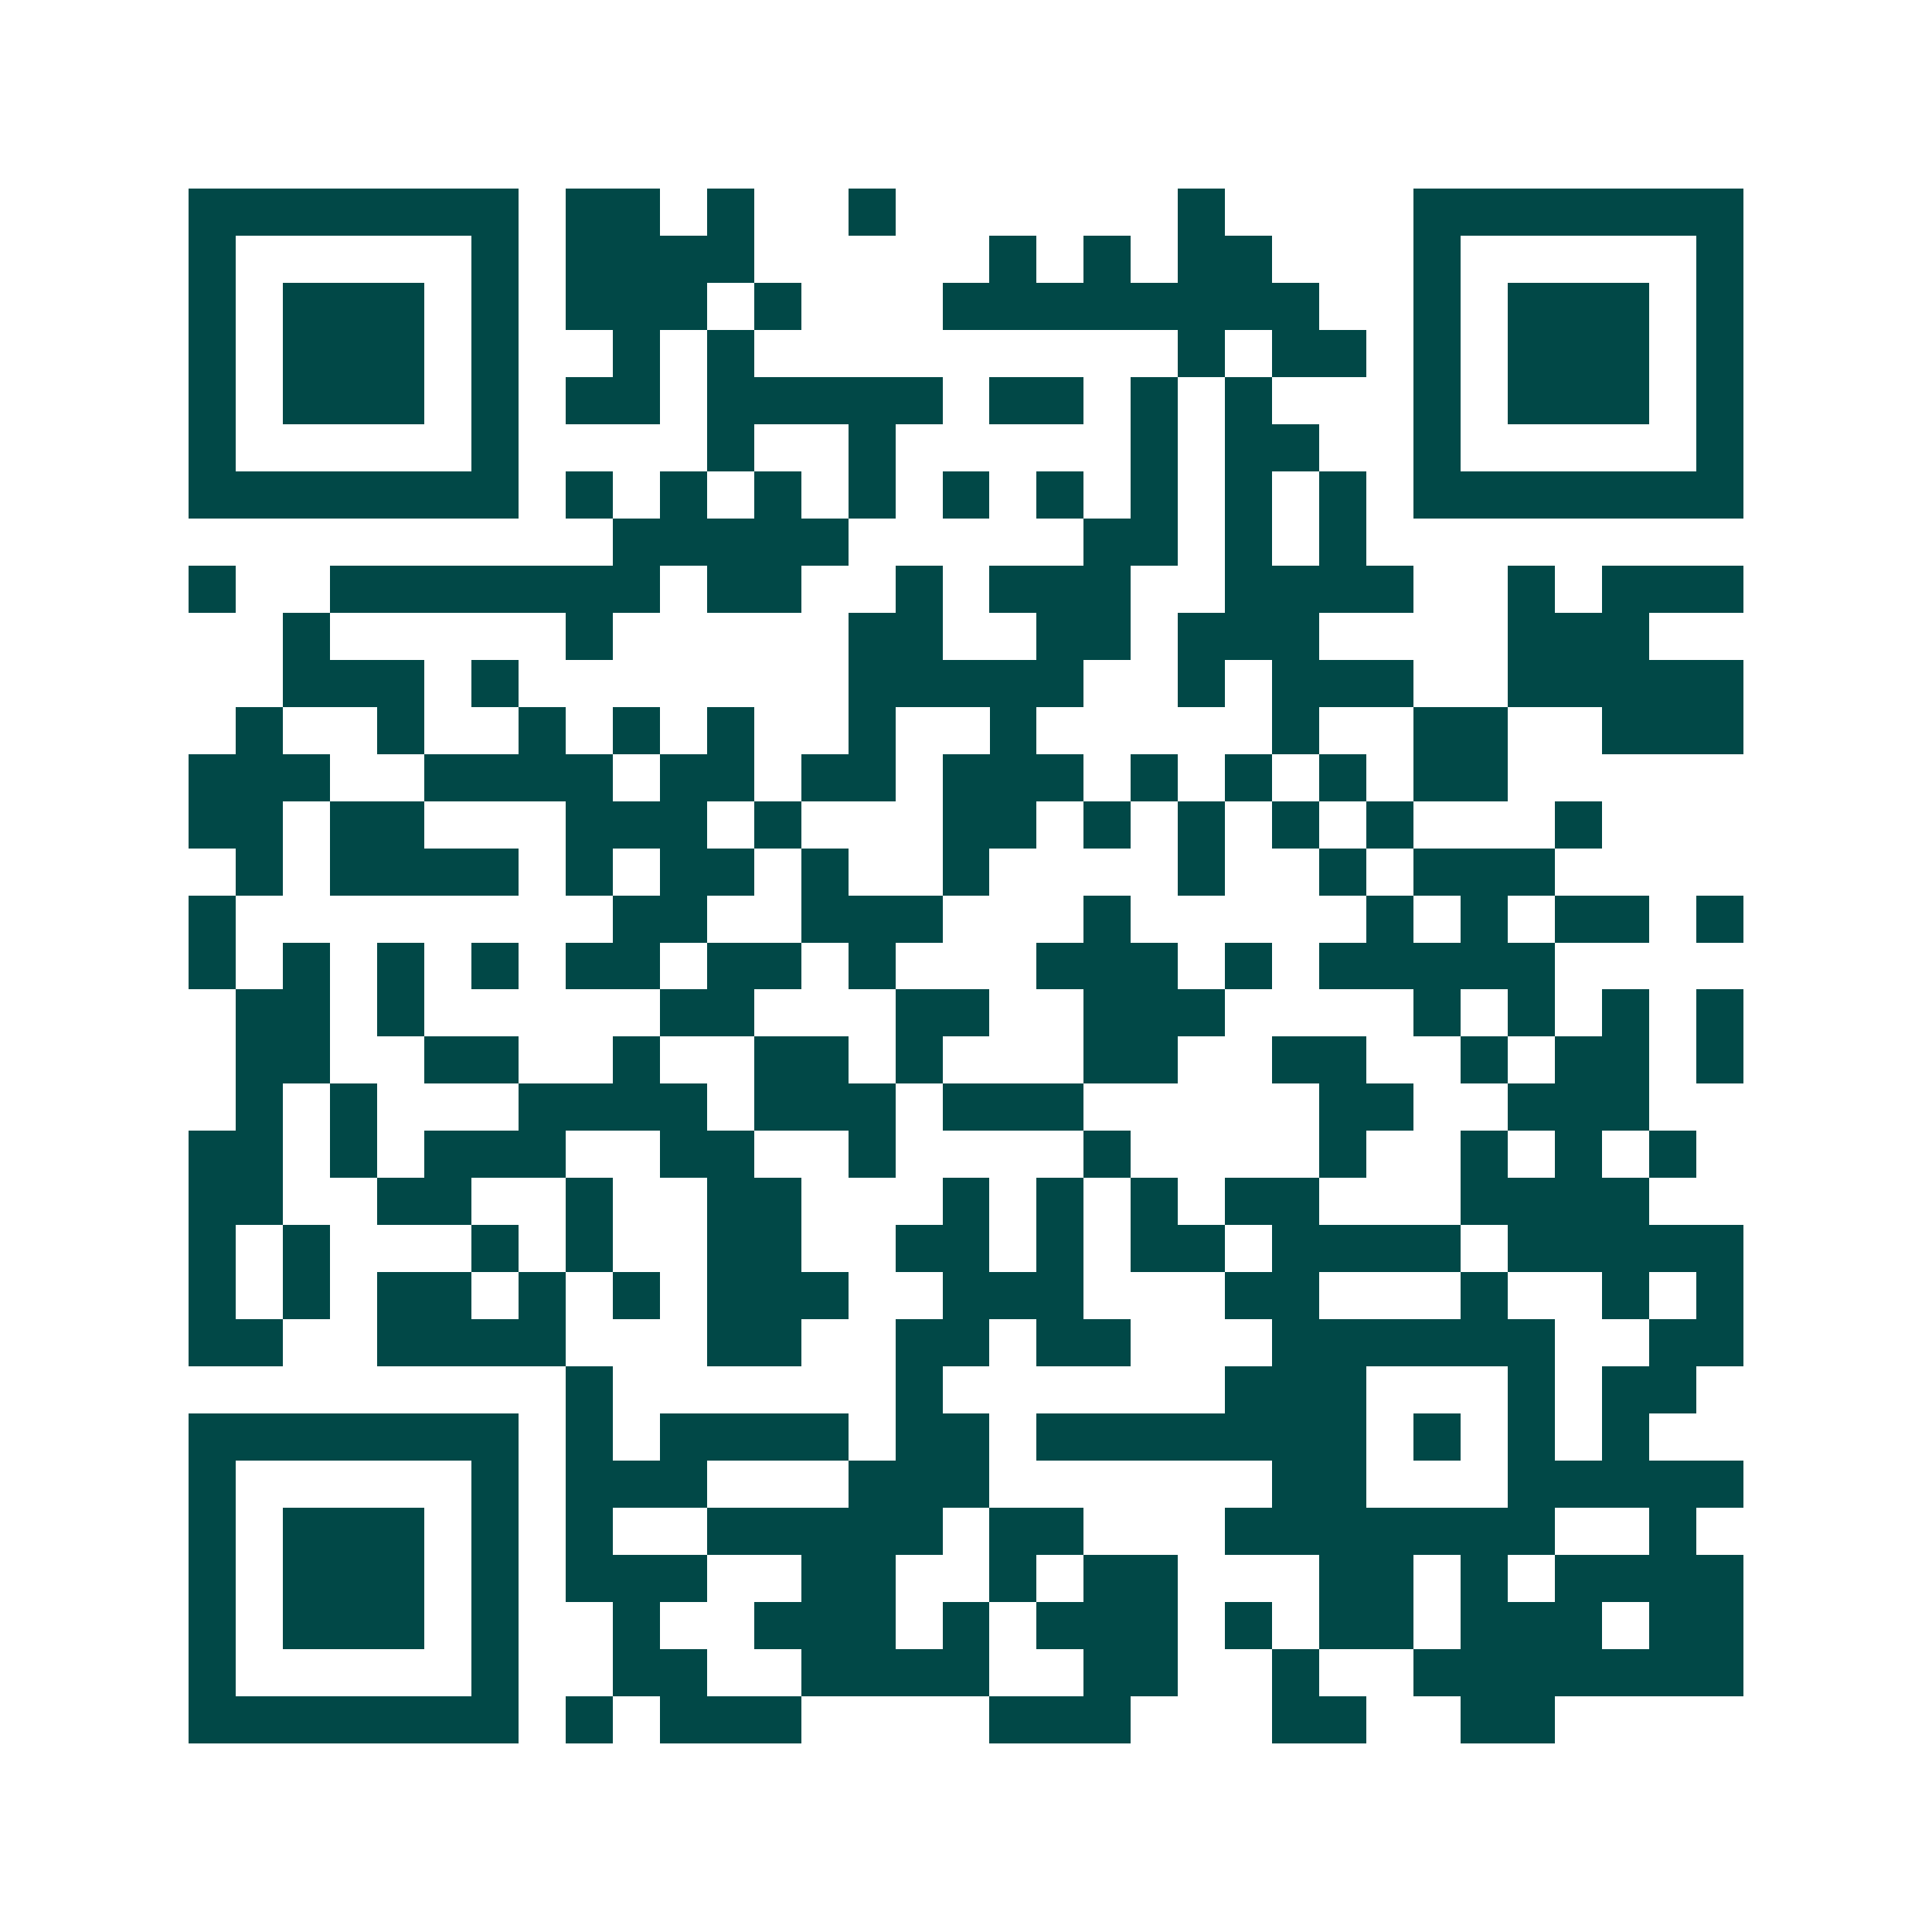 <svg xmlns="http://www.w3.org/2000/svg" width="200" height="200" viewBox="0 0 41 41" shape-rendering="crispEdges"><path fill="#ffffff" d="M0 0h41v41H0z"/><path stroke="#014847" d="M4 4.5h7m1 0h2m1 0h1m2 0h1m6 0h1m4 0h7M4 5.5h1m5 0h1m1 0h4m5 0h1m1 0h1m1 0h2m3 0h1m5 0h1M4 6.5h1m1 0h3m1 0h1m1 0h3m1 0h1m3 0h8m2 0h1m1 0h3m1 0h1M4 7.5h1m1 0h3m1 0h1m2 0h1m1 0h1m9 0h1m1 0h2m1 0h1m1 0h3m1 0h1M4 8.5h1m1 0h3m1 0h1m1 0h2m1 0h5m1 0h2m1 0h1m1 0h1m3 0h1m1 0h3m1 0h1M4 9.5h1m5 0h1m4 0h1m2 0h1m5 0h1m1 0h2m2 0h1m5 0h1M4 10.5h7m1 0h1m1 0h1m1 0h1m1 0h1m1 0h1m1 0h1m1 0h1m1 0h1m1 0h1m1 0h7M13 11.5h5m5 0h2m1 0h1m1 0h1M4 12.5h1m2 0h7m1 0h2m2 0h1m1 0h3m2 0h4m2 0h1m1 0h3M6 13.5h1m5 0h1m5 0h2m2 0h2m1 0h3m4 0h3M6 14.5h3m1 0h1m7 0h5m2 0h1m1 0h3m2 0h5M5 15.5h1m2 0h1m2 0h1m1 0h1m1 0h1m2 0h1m2 0h1m5 0h1m2 0h2m2 0h3M4 16.5h3m2 0h4m1 0h2m1 0h2m1 0h3m1 0h1m1 0h1m1 0h1m1 0h2M4 17.5h2m1 0h2m3 0h3m1 0h1m3 0h2m1 0h1m1 0h1m1 0h1m1 0h1m3 0h1M5 18.5h1m1 0h4m1 0h1m1 0h2m1 0h1m2 0h1m4 0h1m2 0h1m1 0h3M4 19.5h1m8 0h2m2 0h3m3 0h1m5 0h1m1 0h1m1 0h2m1 0h1M4 20.5h1m1 0h1m1 0h1m1 0h1m1 0h2m1 0h2m1 0h1m3 0h3m1 0h1m1 0h5M5 21.5h2m1 0h1m5 0h2m3 0h2m2 0h3m4 0h1m1 0h1m1 0h1m1 0h1M5 22.5h2m2 0h2m2 0h1m2 0h2m1 0h1m3 0h2m2 0h2m2 0h1m1 0h2m1 0h1M5 23.5h1m1 0h1m3 0h4m1 0h3m1 0h3m5 0h2m2 0h3M4 24.5h2m1 0h1m1 0h3m2 0h2m2 0h1m4 0h1m4 0h1m2 0h1m1 0h1m1 0h1M4 25.5h2m2 0h2m2 0h1m2 0h2m3 0h1m1 0h1m1 0h1m1 0h2m3 0h4M4 26.5h1m1 0h1m3 0h1m1 0h1m2 0h2m2 0h2m1 0h1m1 0h2m1 0h4m1 0h5M4 27.5h1m1 0h1m1 0h2m1 0h1m1 0h1m1 0h3m2 0h3m3 0h2m3 0h1m2 0h1m1 0h1M4 28.5h2m2 0h4m3 0h2m2 0h2m1 0h2m3 0h6m2 0h2M12 29.5h1m6 0h1m6 0h3m3 0h1m1 0h2M4 30.5h7m1 0h1m1 0h4m1 0h2m1 0h7m1 0h1m1 0h1m1 0h1M4 31.5h1m5 0h1m1 0h3m3 0h3m6 0h2m3 0h5M4 32.5h1m1 0h3m1 0h1m1 0h1m2 0h5m1 0h2m3 0h7m2 0h1M4 33.5h1m1 0h3m1 0h1m1 0h3m2 0h2m2 0h1m1 0h2m3 0h2m1 0h1m1 0h4M4 34.5h1m1 0h3m1 0h1m2 0h1m2 0h3m1 0h1m1 0h3m1 0h1m1 0h2m1 0h3m1 0h2M4 35.5h1m5 0h1m2 0h2m2 0h4m2 0h2m2 0h1m2 0h7M4 36.5h7m1 0h1m1 0h3m4 0h3m3 0h2m2 0h2"/></svg>
